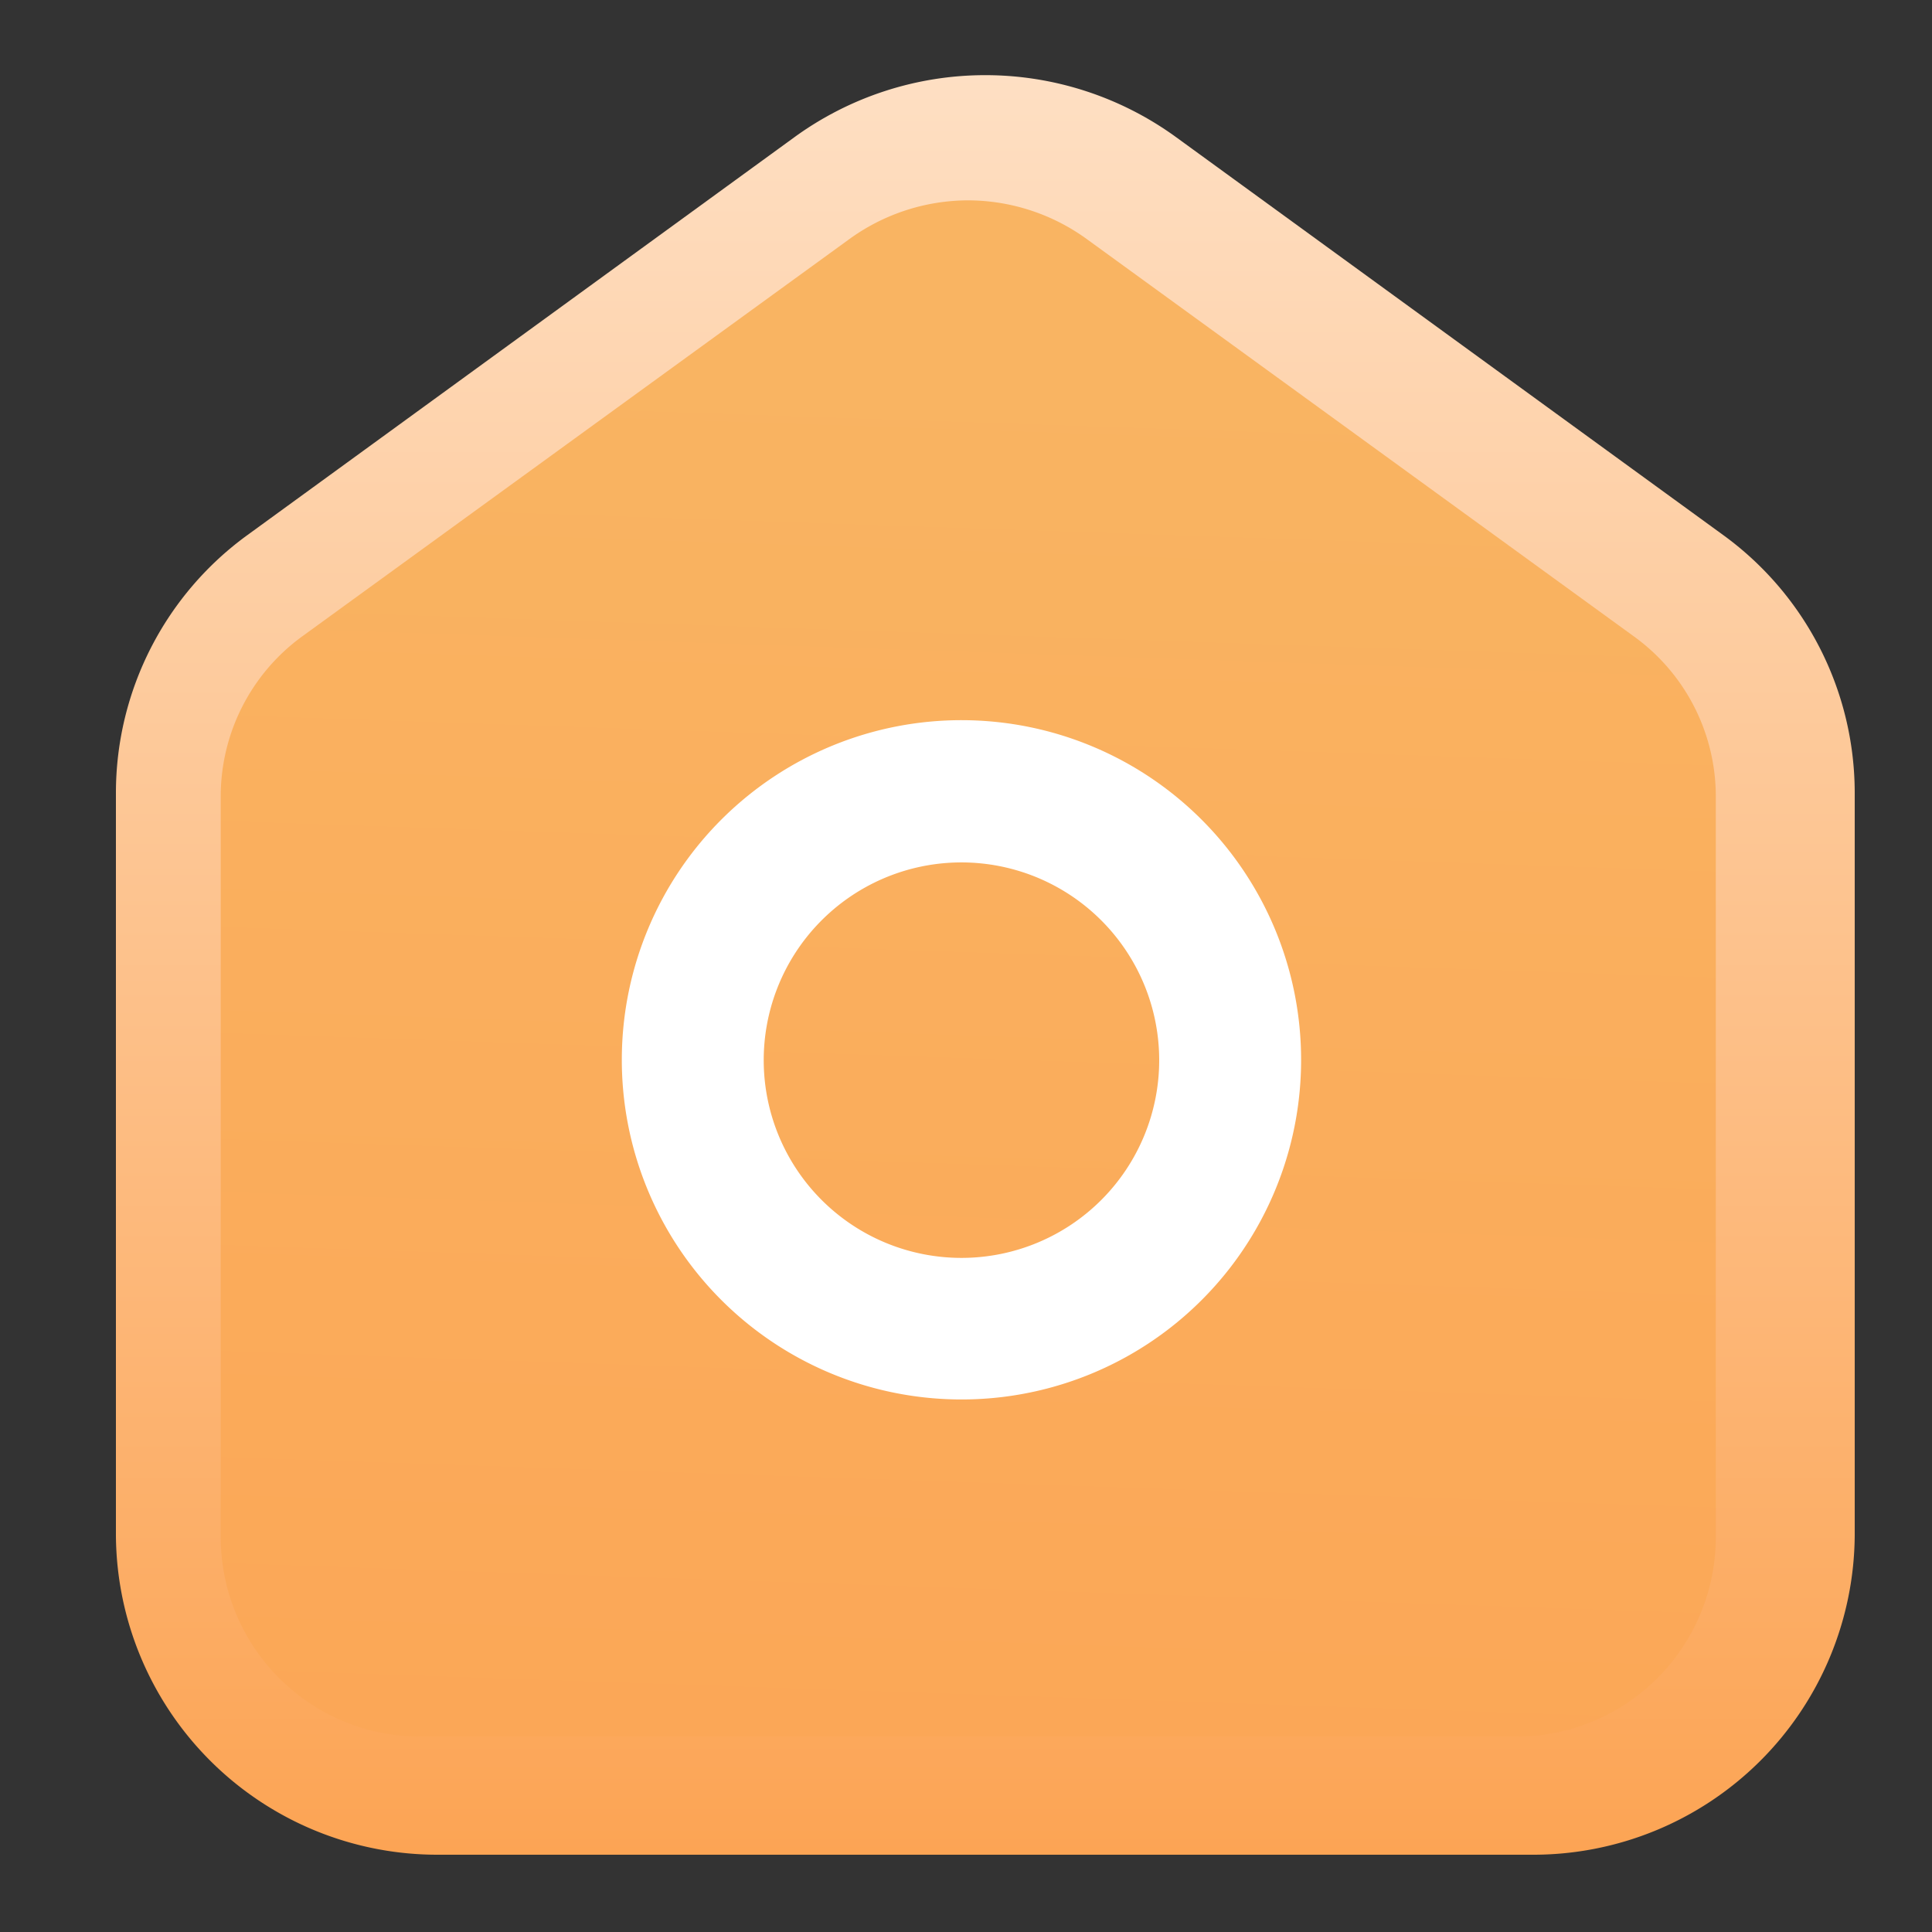 <svg id="图层_1" data-name="图层 1" xmlns="http://www.w3.org/2000/svg" xmlns:xlink="http://www.w3.org/1999/xlink" viewBox="0 0 200 200"><rect x="0" y="0" width="200" height="200" fill="#333333" stroke="none"/><defs><style>.cls-1{fill:url(#未命名的渐变_17);}.cls-2{fill:url(#未命名的渐变_7);}.cls-3{fill:#fff;}</style><linearGradient id="未命名的渐变_17" x1="102" y1="192" x2="102" y2="7.78" gradientUnits="userSpaceOnUse"><stop offset="0" stop-color="#fca454"/><stop offset="1" stop-color="#fedfc3"/></linearGradient><linearGradient id="未命名的渐变_7" x1="97.09" y1="213.69" x2="103.03" y2="38.31" gradientUnits="userSpaceOnUse"><stop offset="0" stop-color="#fca454"/><stop offset="1" stop-color="#f9b462"/></linearGradient></defs><title>首页-选中</title><path class="cls-1" d="M158.57,192H45.42A33.28,33.28,0,0,1,12,158.94V82A33,33,0,0,1,25.64,55.37L82.2,14.23a33.6,33.6,0,0,1,39.59,0l56.57,41.14A33,33,0,0,1,192,82v76.94A33.28,33.28,0,0,1,158.57,192Z"/><path class="cls-2" d="M100.21,20.74a21,21,0,0,0-12.38,4.08L31.24,65.91a20.48,20.48,0,0,0-8.39,16.46v76.94a20.67,20.67,0,0,0,20.83,20.47H156.79a20.67,20.67,0,0,0,20.83-20.47V82.37a20.44,20.44,0,0,0-8.44-16.46L112.6,24.82A21,21,0,0,0,100.21,20.74Z"/><path class="cls-3" d="M99.17,144.87a35.16,35.16,0,1,1,35.52-35.16A35.14,35.14,0,0,1,99.17,144.87Zm0-55.59A20.47,20.47,0,1,0,120,109.75,20.48,20.48,0,0,0,99.17,89.28Z"/></svg>